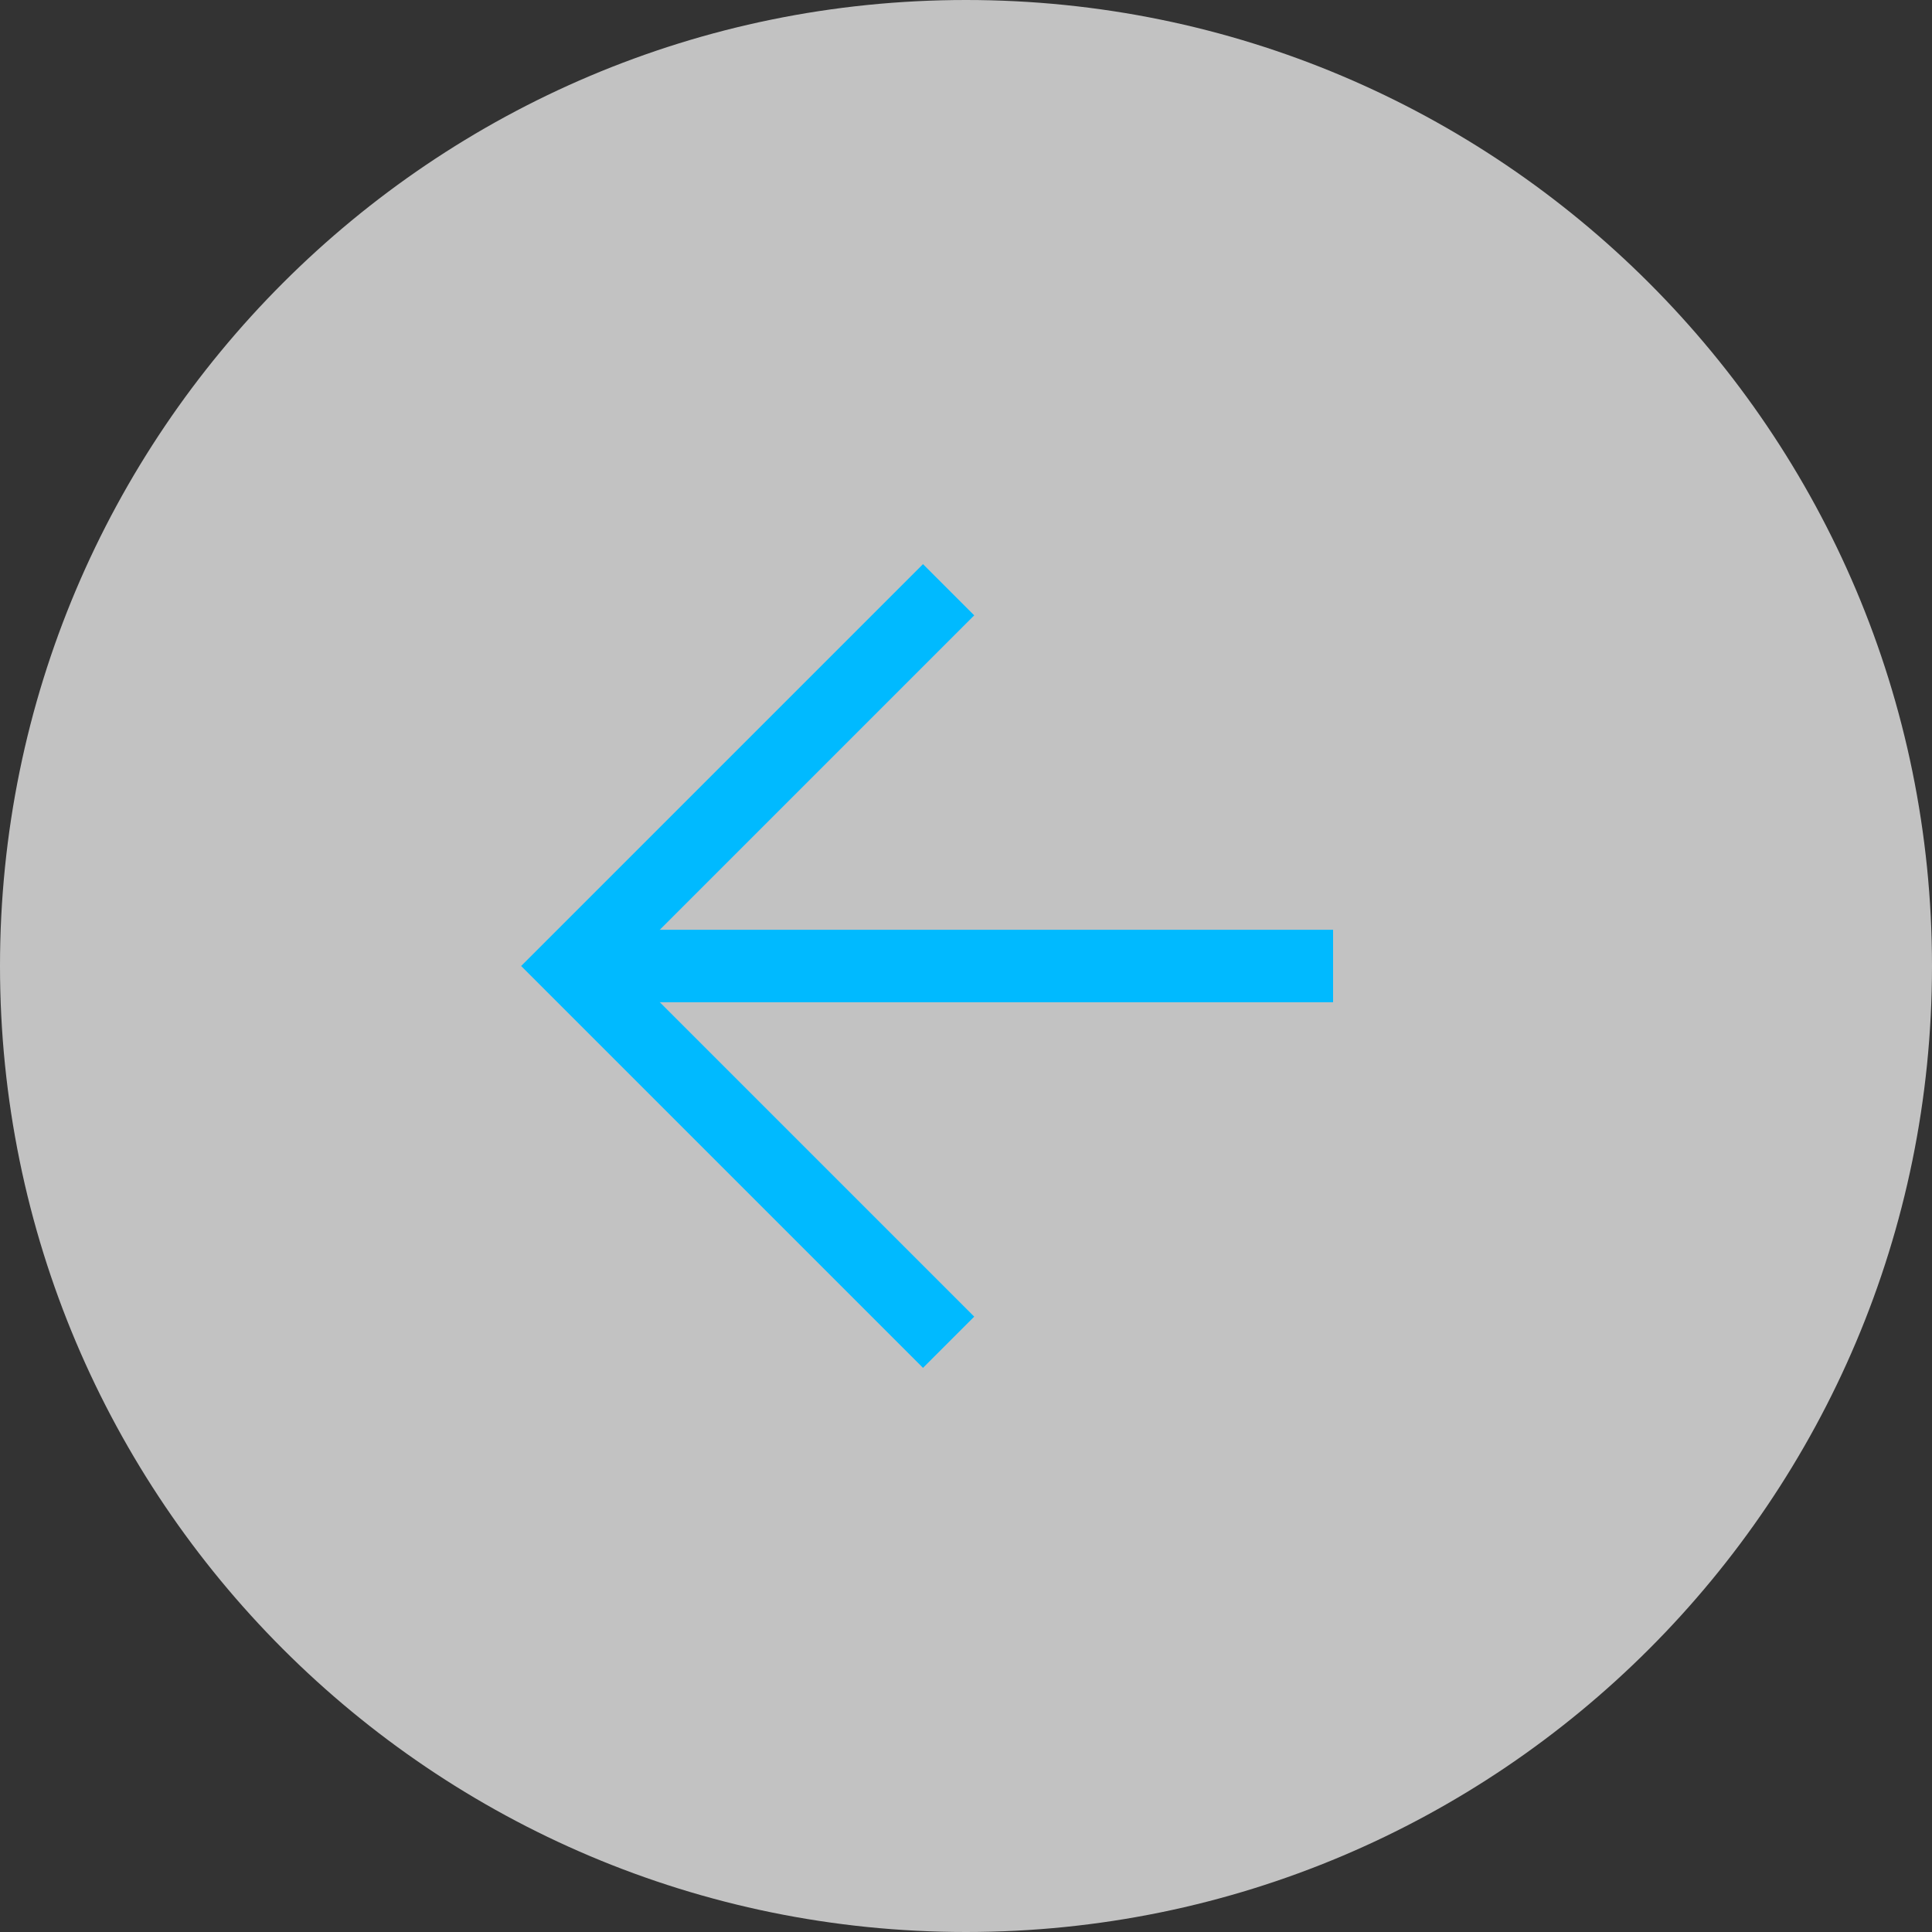 <?xml version="1.0" encoding="utf-8"?>
<!-- Generator: Adobe Illustrator 23.0.1, SVG Export Plug-In . SVG Version: 6.00 Build 0)  -->
<svg version="1.1" id="Ebene_1" xmlns="http://www.w3.org/2000/svg" xmlns:xlink="http://www.w3.org/1999/xlink" x="0px" y="0px"
	 viewBox="0 0 80 80" style="enable-background:new 0 0 80 80;" xml:space="preserve">
<rect x="0" y="0" width="80" height="80" fill="#333333" stroke="none"/>
<style type="text/css">
	.st0{opacity:0.7;}
	.st1{fill:#FFFFFF;}
	.st2{fill:none;stroke:#00BAFF;stroke-width:3;}
</style>
<g class="st0">
	<path class="st1" d="M80,40C80,17.91,62.09,0,40,0S0,17.91,0,40s17.91,40,40,40S80,62.09,80,40"/>
</g>
<line class="st2" x1="23.7" y1="40" x2="55.2" y2="40"/>
<polyline class="st2" points="39.28,24.42 23.7,40 39.28,55.58 "/>
</svg>

